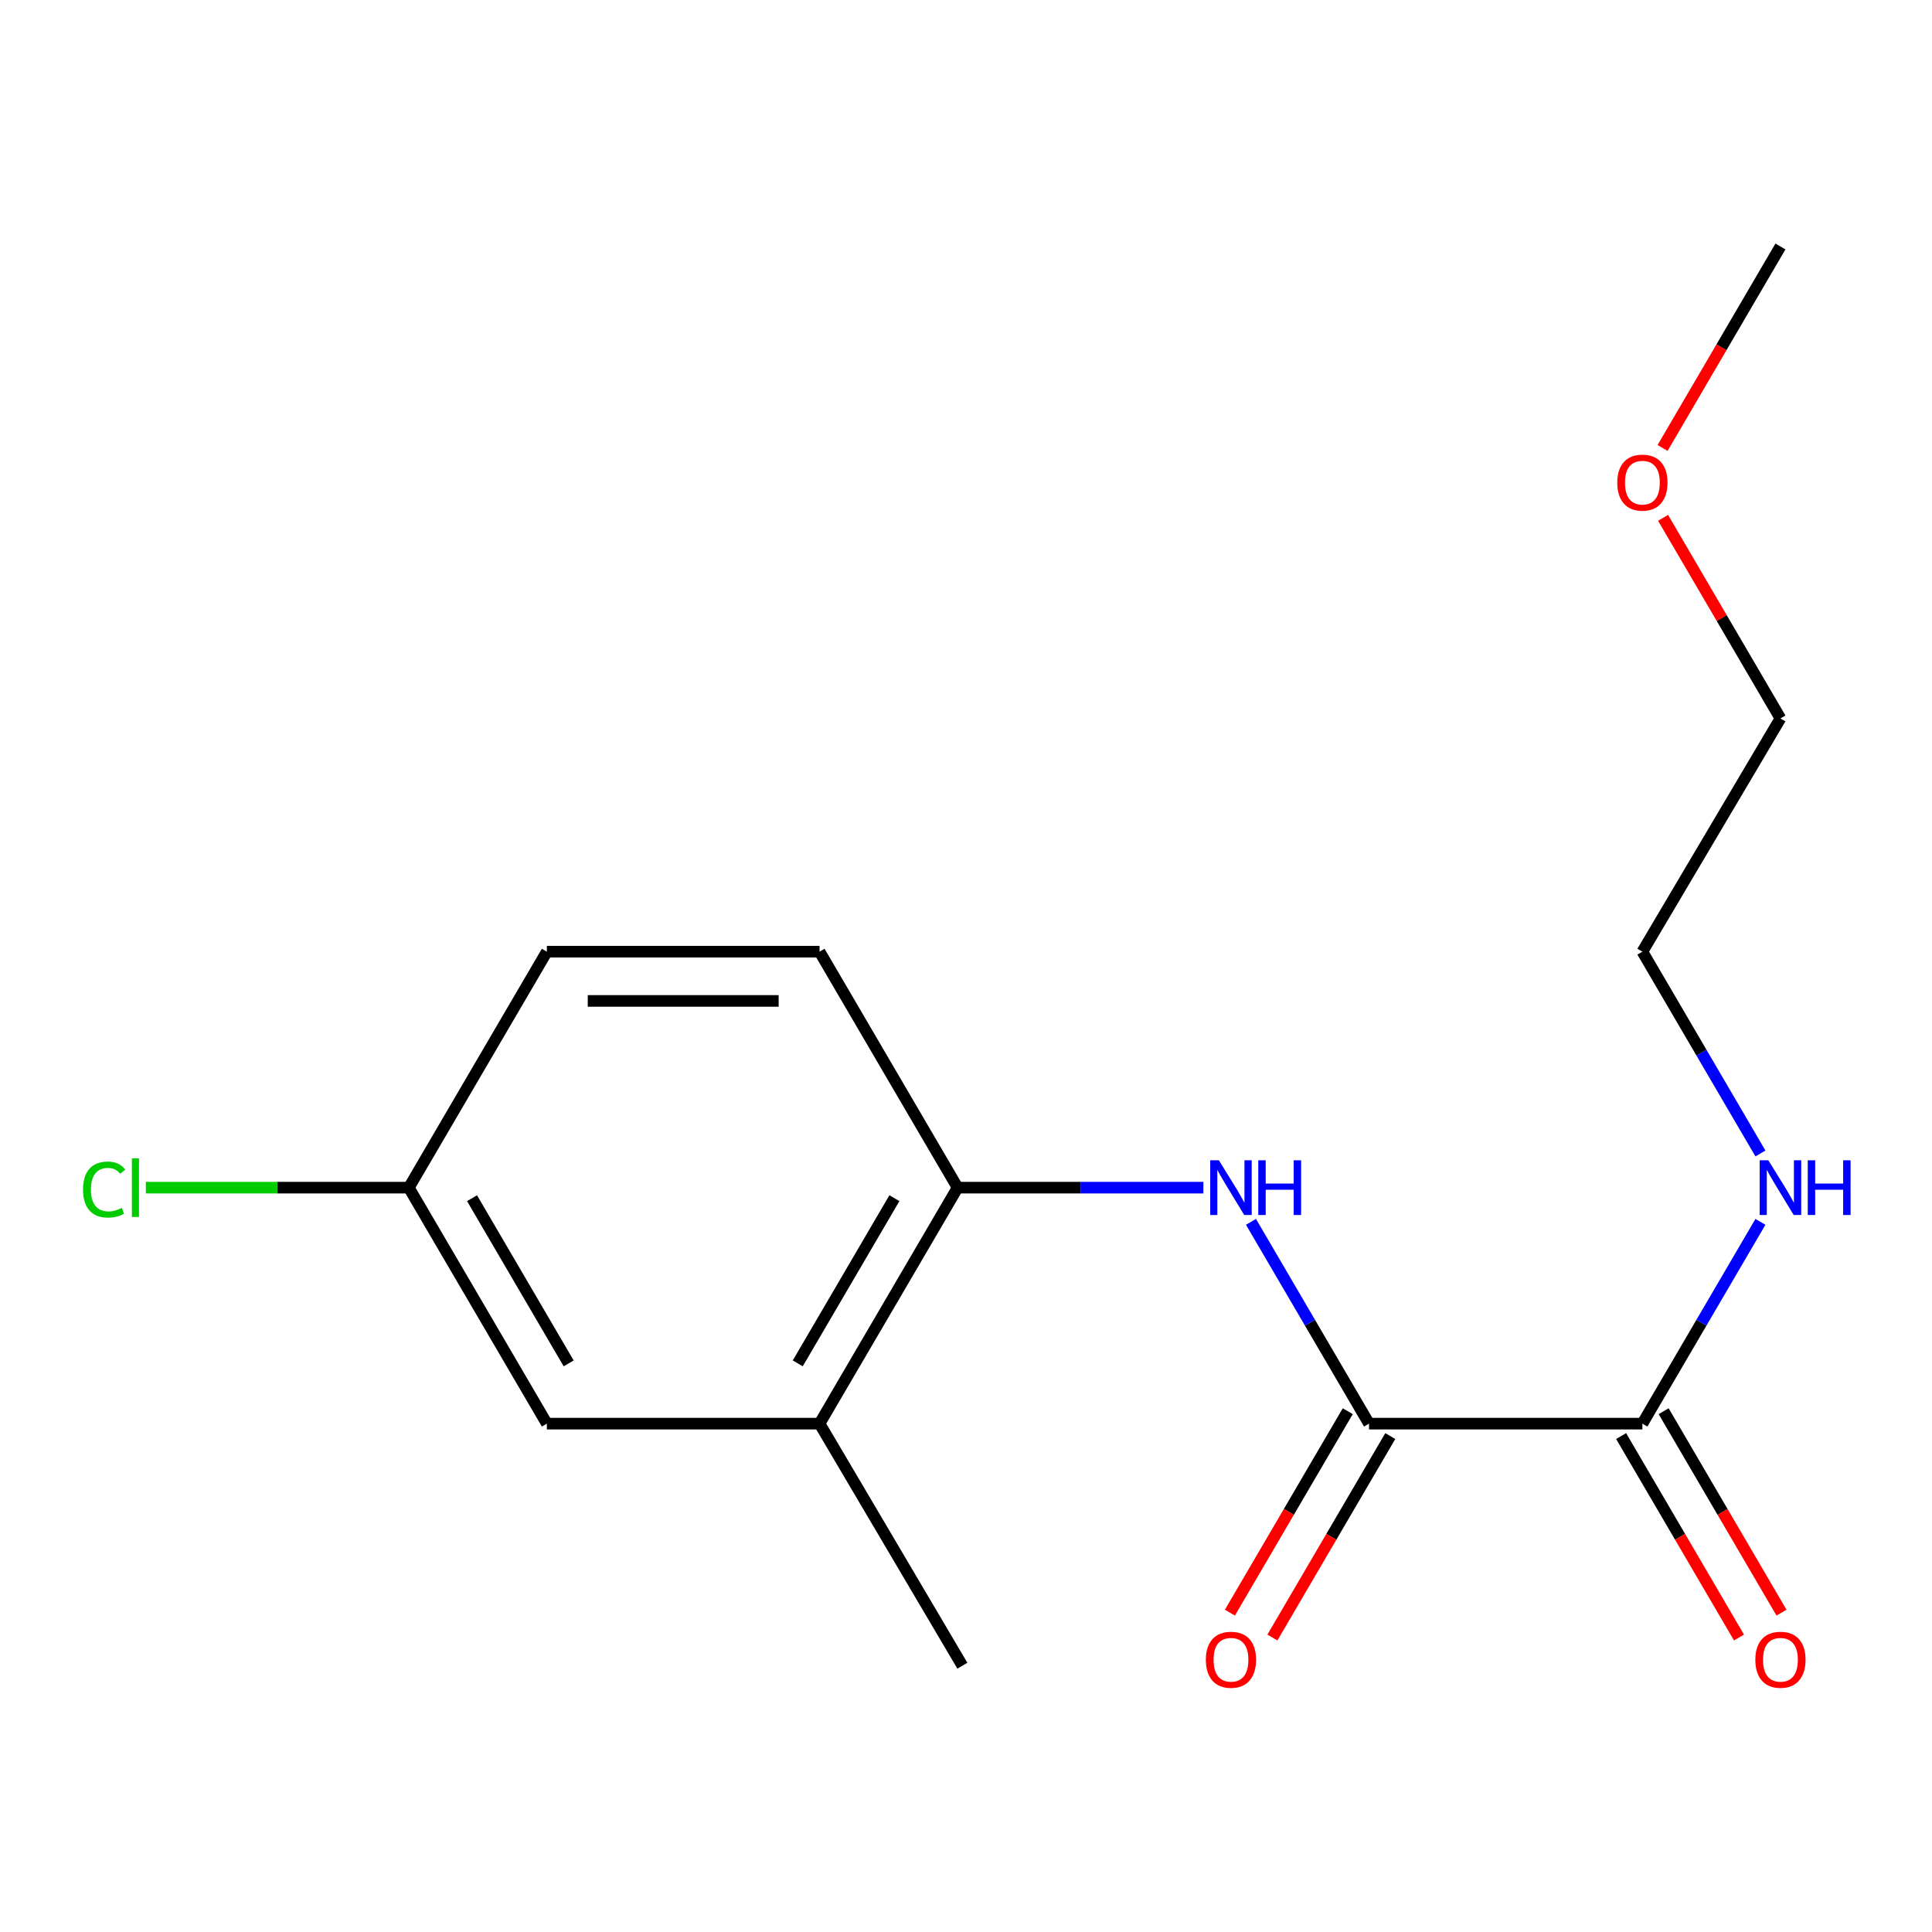 <?xml version='1.0' encoding='iso-8859-1'?>
<svg version='1.1' baseProfile='full'
              xmlns='http://www.w3.org/2000/svg'
                      xmlns:rdkit='http://www.rdkit.org/xml'
                      xmlns:xlink='http://www.w3.org/1999/xlink'
                  xml:space='preserve'
width='1000px' height='1000px' viewBox='0 0 1000 1000'>
<!-- END OF HEADER -->
<rect style='opacity:1.0;fill:#FFFFFF;stroke:none' width='1000' height='1000' x='0' y='0'> </rect>
<path class='bond-0' d='M 708.606,736.871 L 678.053,684.649' style='fill:none;fill-rule:evenodd;stroke:#000000;stroke-width:6px;stroke-linecap:butt;stroke-linejoin:miter;stroke-opacity:1' />
<path class='bond-0' d='M 678.053,684.649 L 647.501,632.426' style='fill:none;fill-rule:evenodd;stroke:#0000FF;stroke-width:6px;stroke-linecap:butt;stroke-linejoin:miter;stroke-opacity:1' />
<path class='bond-1' d='M 708.606,736.871 L 850.094,736.871' style='fill:none;fill-rule:evenodd;stroke:#000000;stroke-width:6px;stroke-linecap:butt;stroke-linejoin:miter;stroke-opacity:1' />
<path class='bond-4' d='M 697.605,730.435 L 667.1,782.571' style='fill:none;fill-rule:evenodd;stroke:#000000;stroke-width:6px;stroke-linecap:butt;stroke-linejoin:miter;stroke-opacity:1' />
<path class='bond-4' d='M 667.1,782.571 L 636.594,834.707' style='fill:none;fill-rule:evenodd;stroke:#FF0000;stroke-width:6px;stroke-linecap:butt;stroke-linejoin:miter;stroke-opacity:1' />
<path class='bond-4' d='M 719.607,743.308 L 689.101,795.444' style='fill:none;fill-rule:evenodd;stroke:#000000;stroke-width:6px;stroke-linecap:butt;stroke-linejoin:miter;stroke-opacity:1' />
<path class='bond-4' d='M 689.101,795.444 L 658.596,847.58' style='fill:none;fill-rule:evenodd;stroke:#FF0000;stroke-width:6px;stroke-linecap:butt;stroke-linejoin:miter;stroke-opacity:1' />
<path class='bond-2' d='M 622.869,614.728 L 559.264,614.728' style='fill:none;fill-rule:evenodd;stroke:#0000FF;stroke-width:6px;stroke-linecap:butt;stroke-linejoin:miter;stroke-opacity:1' />
<path class='bond-2' d='M 559.264,614.728 L 495.658,614.728' style='fill:none;fill-rule:evenodd;stroke:#000000;stroke-width:6px;stroke-linecap:butt;stroke-linejoin:miter;stroke-opacity:1' />
<path class='bond-5' d='M 839.093,743.308 L 869.599,795.444' style='fill:none;fill-rule:evenodd;stroke:#000000;stroke-width:6px;stroke-linecap:butt;stroke-linejoin:miter;stroke-opacity:1' />
<path class='bond-5' d='M 869.599,795.444 L 900.104,847.58' style='fill:none;fill-rule:evenodd;stroke:#FF0000;stroke-width:6px;stroke-linecap:butt;stroke-linejoin:miter;stroke-opacity:1' />
<path class='bond-5' d='M 861.095,730.435 L 891.6,782.571' style='fill:none;fill-rule:evenodd;stroke:#000000;stroke-width:6px;stroke-linecap:butt;stroke-linejoin:miter;stroke-opacity:1' />
<path class='bond-5' d='M 891.6,782.571 L 922.105,834.707' style='fill:none;fill-rule:evenodd;stroke:#FF0000;stroke-width:6px;stroke-linecap:butt;stroke-linejoin:miter;stroke-opacity:1' />
<path class='bond-8' d='M 850.094,736.871 L 880.647,684.649' style='fill:none;fill-rule:evenodd;stroke:#000000;stroke-width:6px;stroke-linecap:butt;stroke-linejoin:miter;stroke-opacity:1' />
<path class='bond-8' d='M 880.647,684.649 L 911.199,632.426' style='fill:none;fill-rule:evenodd;stroke:#0000FF;stroke-width:6px;stroke-linecap:butt;stroke-linejoin:miter;stroke-opacity:1' />
<path class='bond-3' d='M 495.658,614.728 L 424.199,736.871' style='fill:none;fill-rule:evenodd;stroke:#000000;stroke-width:6px;stroke-linecap:butt;stroke-linejoin:miter;stroke-opacity:1' />
<path class='bond-3' d='M 462.937,620.177 L 412.916,705.678' style='fill:none;fill-rule:evenodd;stroke:#000000;stroke-width:6px;stroke-linecap:butt;stroke-linejoin:miter;stroke-opacity:1' />
<path class='bond-7' d='M 495.658,614.728 L 424.199,492.584' style='fill:none;fill-rule:evenodd;stroke:#000000;stroke-width:6px;stroke-linecap:butt;stroke-linejoin:miter;stroke-opacity:1' />
<path class='bond-6' d='M 424.199,736.871 L 283.051,736.871' style='fill:none;fill-rule:evenodd;stroke:#000000;stroke-width:6px;stroke-linecap:butt;stroke-linejoin:miter;stroke-opacity:1' />
<path class='bond-13' d='M 424.199,736.871 L 498.122,862.173' style='fill:none;fill-rule:evenodd;stroke:#000000;stroke-width:6px;stroke-linecap:butt;stroke-linejoin:miter;stroke-opacity:1' />
<path class='bond-17' d='M 283.051,736.871 L 211.606,614.728' style='fill:none;fill-rule:evenodd;stroke:#000000;stroke-width:6px;stroke-linecap:butt;stroke-linejoin:miter;stroke-opacity:1' />
<path class='bond-17' d='M 294.337,705.68 L 244.326,620.179' style='fill:none;fill-rule:evenodd;stroke:#000000;stroke-width:6px;stroke-linecap:butt;stroke-linejoin:miter;stroke-opacity:1' />
<path class='bond-10' d='M 424.199,492.584 L 283.051,492.584' style='fill:none;fill-rule:evenodd;stroke:#000000;stroke-width:6px;stroke-linecap:butt;stroke-linejoin:miter;stroke-opacity:1' />
<path class='bond-10' d='M 403.027,518.075 L 304.223,518.075' style='fill:none;fill-rule:evenodd;stroke:#000000;stroke-width:6px;stroke-linecap:butt;stroke-linejoin:miter;stroke-opacity:1' />
<path class='bond-14' d='M 911.199,597.03 L 880.647,544.807' style='fill:none;fill-rule:evenodd;stroke:#0000FF;stroke-width:6px;stroke-linecap:butt;stroke-linejoin:miter;stroke-opacity:1' />
<path class='bond-14' d='M 880.647,544.807 L 850.094,492.584' style='fill:none;fill-rule:evenodd;stroke:#000000;stroke-width:6px;stroke-linecap:butt;stroke-linejoin:miter;stroke-opacity:1' />
<path class='bond-9' d='M 211.606,614.728 L 283.051,492.584' style='fill:none;fill-rule:evenodd;stroke:#000000;stroke-width:6px;stroke-linecap:butt;stroke-linejoin:miter;stroke-opacity:1' />
<path class='bond-11' d='M 211.606,614.728 L 143.543,614.728' style='fill:none;fill-rule:evenodd;stroke:#000000;stroke-width:6px;stroke-linecap:butt;stroke-linejoin:miter;stroke-opacity:1' />
<path class='bond-11' d='M 143.543,614.728 L 75.481,614.728' style='fill:none;fill-rule:evenodd;stroke:#00CC00;stroke-width:6px;stroke-linecap:butt;stroke-linejoin:miter;stroke-opacity:1' />
<path class='bond-12' d='M 860.8,268.025 L 891.177,319.941' style='fill:none;fill-rule:evenodd;stroke:#FF0000;stroke-width:6px;stroke-linecap:butt;stroke-linejoin:miter;stroke-opacity:1' />
<path class='bond-12' d='M 891.177,319.941 L 921.553,371.857' style='fill:none;fill-rule:evenodd;stroke:#000000;stroke-width:6px;stroke-linecap:butt;stroke-linejoin:miter;stroke-opacity:1' />
<path class='bond-16' d='M 860.542,231.87 L 891.047,179.727' style='fill:none;fill-rule:evenodd;stroke:#FF0000;stroke-width:6px;stroke-linecap:butt;stroke-linejoin:miter;stroke-opacity:1' />
<path class='bond-16' d='M 891.047,179.727 L 921.553,127.584' style='fill:none;fill-rule:evenodd;stroke:#000000;stroke-width:6px;stroke-linecap:butt;stroke-linejoin:miter;stroke-opacity:1' />
<path class='bond-15' d='M 850.094,492.584 L 921.553,371.857' style='fill:none;fill-rule:evenodd;stroke:#000000;stroke-width:6px;stroke-linecap:butt;stroke-linejoin:miter;stroke-opacity:1' />
<path  class='atom-1' d='M 630.887 600.568
L 640.167 615.568
Q 641.087 617.048, 642.567 619.728
Q 644.047 622.408, 644.127 622.568
L 644.127 600.568
L 647.887 600.568
L 647.887 628.888
L 644.007 628.888
L 634.047 612.488
Q 632.887 610.568, 631.647 608.368
Q 630.447 606.168, 630.087 605.488
L 630.087 628.888
L 626.407 628.888
L 626.407 600.568
L 630.887 600.568
' fill='#0000FF'/>
<path  class='atom-1' d='M 651.287 600.568
L 655.127 600.568
L 655.127 612.608
L 669.607 612.608
L 669.607 600.568
L 673.447 600.568
L 673.447 628.888
L 669.607 628.888
L 669.607 615.808
L 655.127 615.808
L 655.127 628.888
L 651.287 628.888
L 651.287 600.568
' fill='#0000FF'/>
<path  class='atom-5' d='M 624.147 859.081
Q 624.147 852.281, 627.507 848.481
Q 630.867 844.681, 637.147 844.681
Q 643.427 844.681, 646.787 848.481
Q 650.147 852.281, 650.147 859.081
Q 650.147 865.961, 646.747 869.881
Q 643.347 873.761, 637.147 873.761
Q 630.907 873.761, 627.507 869.881
Q 624.147 866.001, 624.147 859.081
M 637.147 870.561
Q 641.467 870.561, 643.787 867.681
Q 646.147 864.761, 646.147 859.081
Q 646.147 853.521, 643.787 850.721
Q 641.467 847.881, 637.147 847.881
Q 632.827 847.881, 630.467 850.681
Q 628.147 853.481, 628.147 859.081
Q 628.147 864.801, 630.467 867.681
Q 632.827 870.561, 637.147 870.561
' fill='#FF0000'/>
<path  class='atom-6' d='M 908.553 859.081
Q 908.553 852.281, 911.913 848.481
Q 915.273 844.681, 921.553 844.681
Q 927.833 844.681, 931.193 848.481
Q 934.553 852.281, 934.553 859.081
Q 934.553 865.961, 931.153 869.881
Q 927.753 873.761, 921.553 873.761
Q 915.313 873.761, 911.913 869.881
Q 908.553 866.001, 908.553 859.081
M 921.553 870.561
Q 925.873 870.561, 928.193 867.681
Q 930.553 864.761, 930.553 859.081
Q 930.553 853.521, 928.193 850.721
Q 925.873 847.881, 921.553 847.881
Q 917.233 847.881, 914.873 850.681
Q 912.553 853.481, 912.553 859.081
Q 912.553 864.801, 914.873 867.681
Q 917.233 870.561, 921.553 870.561
' fill='#FF0000'/>
<path  class='atom-9' d='M 915.293 600.568
L 924.573 615.568
Q 925.493 617.048, 926.973 619.728
Q 928.453 622.408, 928.533 622.568
L 928.533 600.568
L 932.293 600.568
L 932.293 628.888
L 928.413 628.888
L 918.453 612.488
Q 917.293 610.568, 916.053 608.368
Q 914.853 606.168, 914.493 605.488
L 914.493 628.888
L 910.813 628.888
L 910.813 600.568
L 915.293 600.568
' fill='#0000FF'/>
<path  class='atom-9' d='M 935.693 600.568
L 939.533 600.568
L 939.533 612.608
L 954.013 612.608
L 954.013 600.568
L 957.853 600.568
L 957.853 628.888
L 954.013 628.888
L 954.013 615.808
L 939.533 615.808
L 939.533 628.888
L 935.693 628.888
L 935.693 600.568
' fill='#0000FF'/>
<path  class='atom-12' d='M 42.983 615.708
Q 42.983 608.668, 46.263 604.988
Q 49.583 601.268, 55.863 601.268
Q 61.703 601.268, 64.823 605.388
L 62.183 607.548
Q 59.903 604.548, 55.863 604.548
Q 51.583 604.548, 49.303 607.428
Q 47.063 610.268, 47.063 615.708
Q 47.063 621.308, 49.383 624.188
Q 51.743 627.068, 56.303 627.068
Q 59.423 627.068, 63.063 625.188
L 64.183 628.188
Q 62.703 629.148, 60.463 629.708
Q 58.223 630.268, 55.743 630.268
Q 49.583 630.268, 46.263 626.508
Q 42.983 622.748, 42.983 615.708
' fill='#00CC00'/>
<path  class='atom-12' d='M 68.263 599.548
L 71.943 599.548
L 71.943 629.908
L 68.263 629.908
L 68.263 599.548
' fill='#00CC00'/>
<path  class='atom-13' d='M 837.094 249.808
Q 837.094 243.008, 840.454 239.208
Q 843.814 235.408, 850.094 235.408
Q 856.374 235.408, 859.734 239.208
Q 863.094 243.008, 863.094 249.808
Q 863.094 256.688, 859.694 260.608
Q 856.294 264.488, 850.094 264.488
Q 843.854 264.488, 840.454 260.608
Q 837.094 256.728, 837.094 249.808
M 850.094 261.288
Q 854.414 261.288, 856.734 258.408
Q 859.094 255.488, 859.094 249.808
Q 859.094 244.248, 856.734 241.448
Q 854.414 238.608, 850.094 238.608
Q 845.774 238.608, 843.414 241.408
Q 841.094 244.208, 841.094 249.808
Q 841.094 255.528, 843.414 258.408
Q 845.774 261.288, 850.094 261.288
' fill='#FF0000'/>
</svg>
